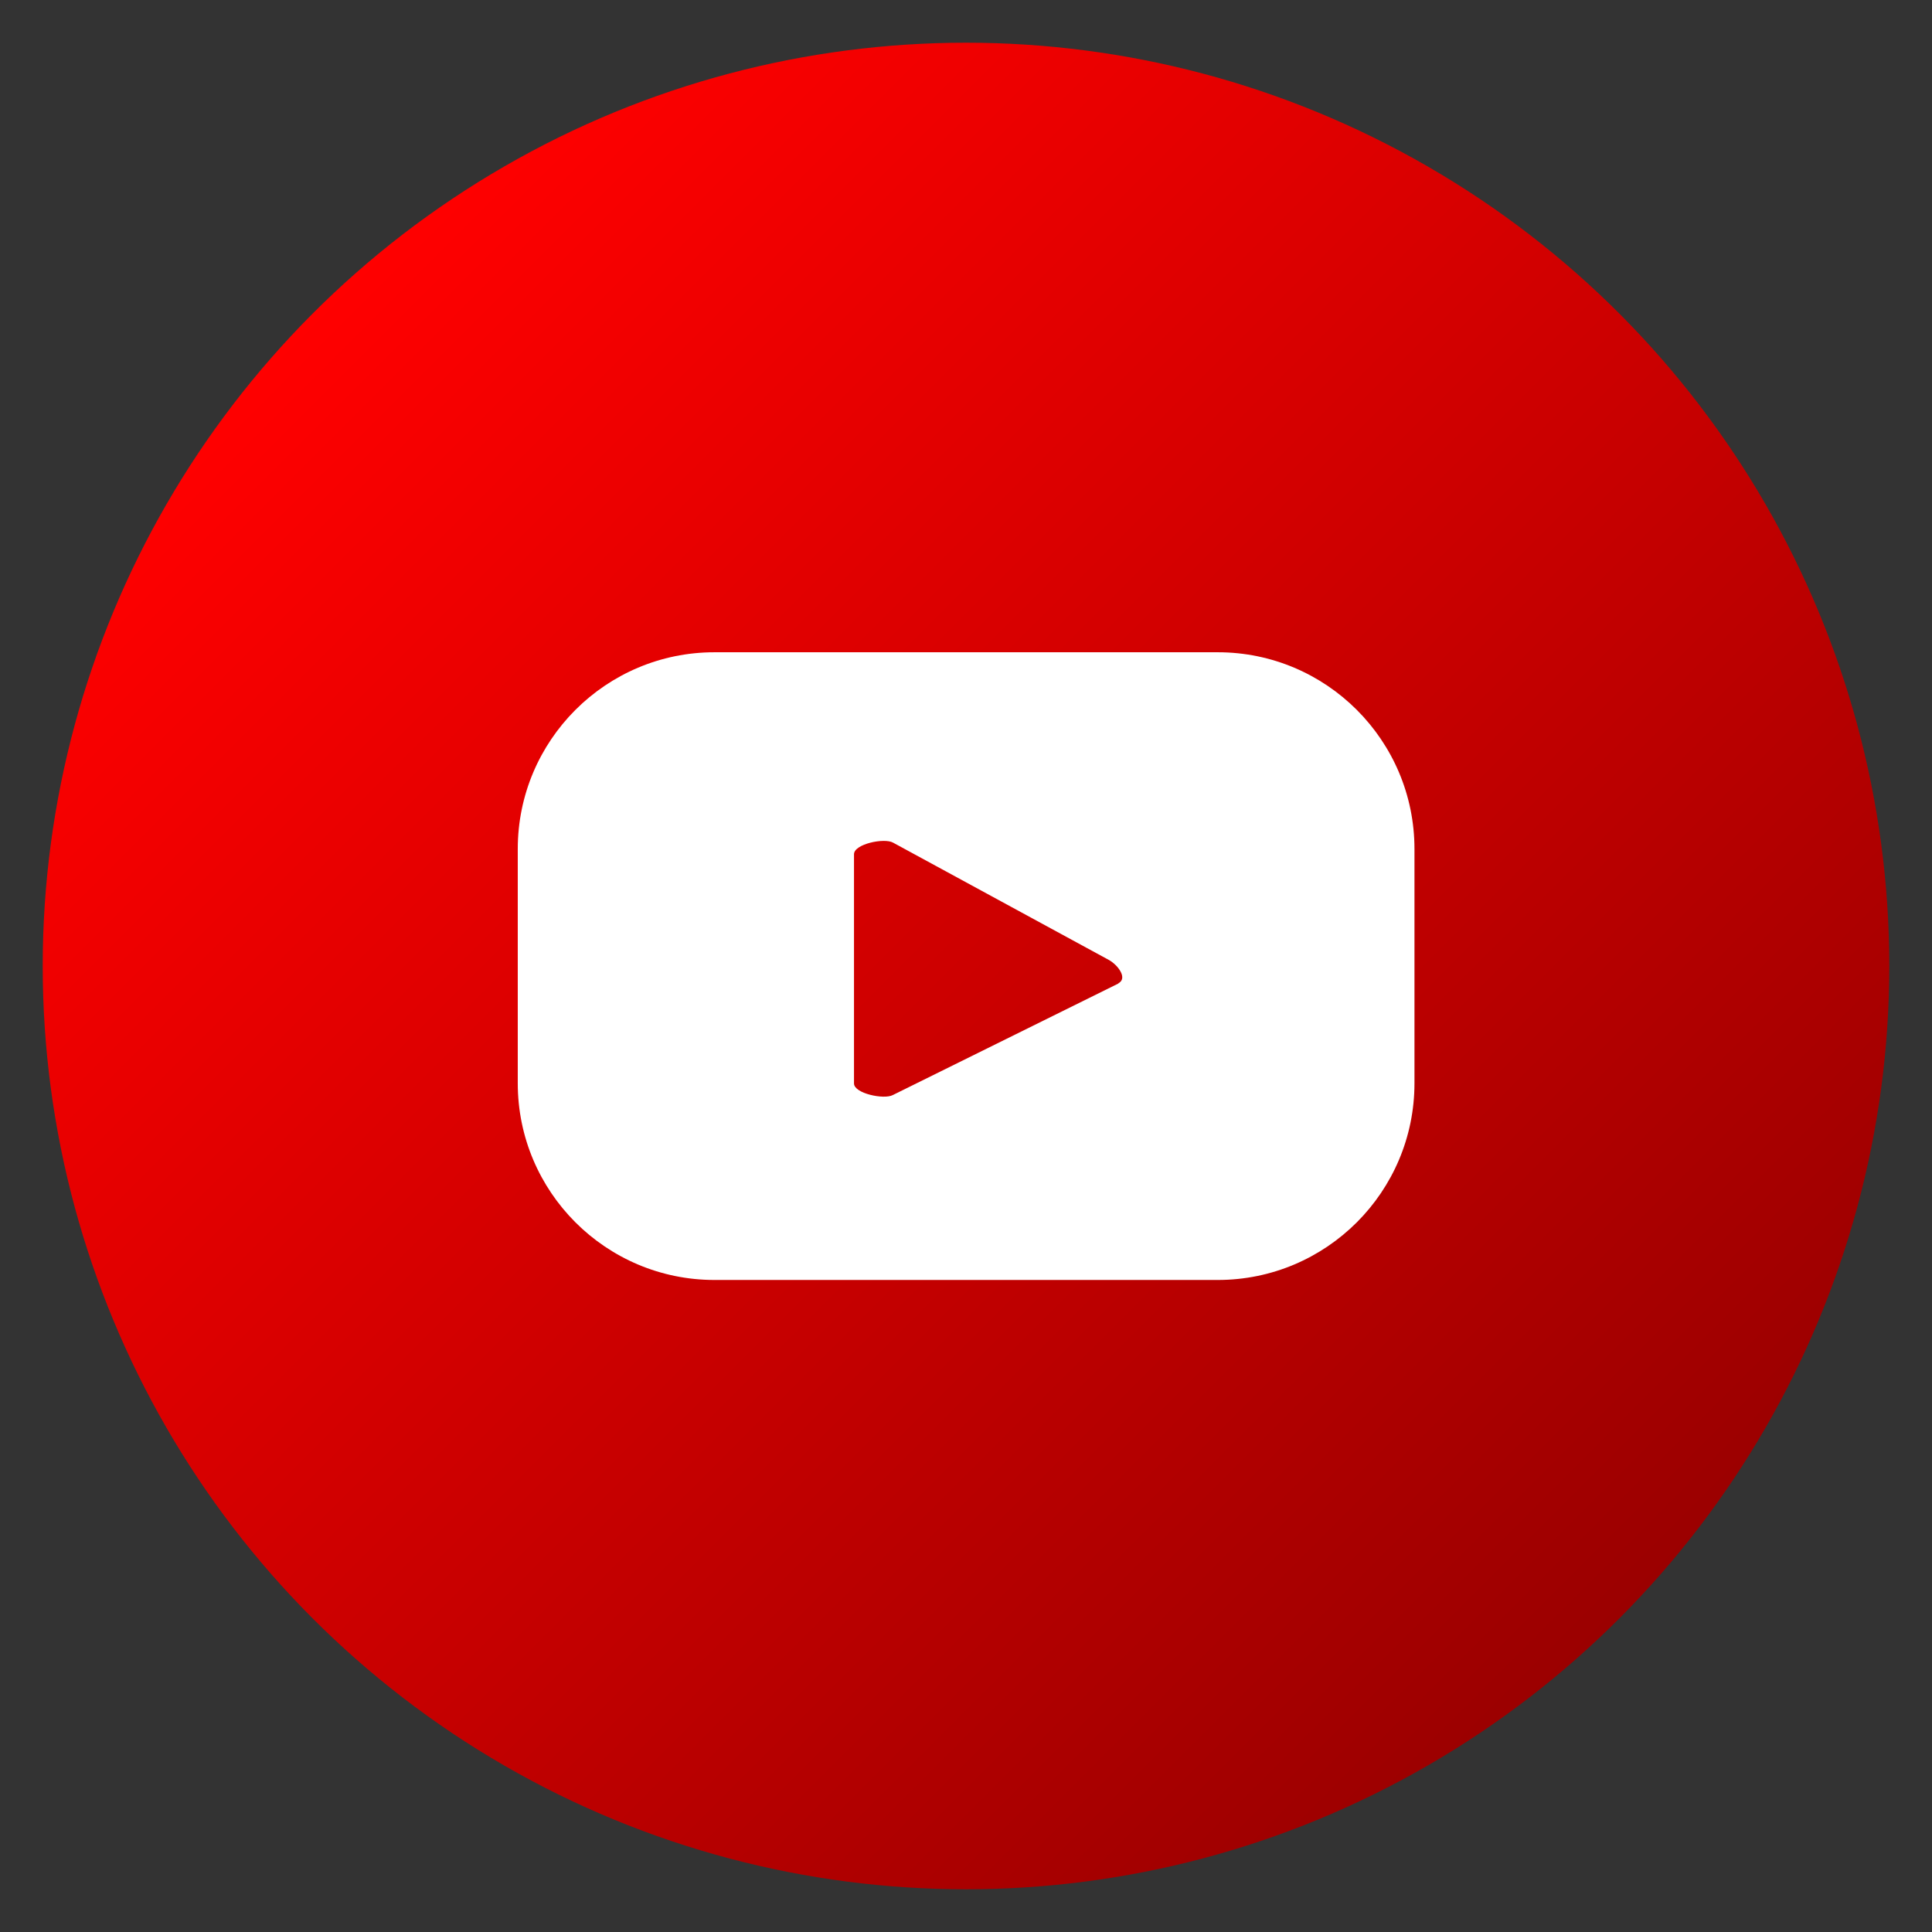 <?xml version="1.0" encoding="UTF-8"?>
<svg id="Capa_1" xmlns="http://www.w3.org/2000/svg" xmlns:xlink="http://www.w3.org/1999/xlink" version="1.1" viewBox="0 0 85.04 85.04">
  <rect x="0" y="0" width="85.04" height="85.04" fill="#333333" stroke="none"/>
  <!-- Generator: Adobe Illustrator 29.6.1, SVG Export Plug-In . SVG Version: 2.1.1 Build 9)  -->
  <defs>
    <style>
      .st0 {
        fill: #fff;
      }

      .st1 {
        fill: url(#Degradado_sin_nombre_7);
      }
    </style>
    <linearGradient id="Degradado_sin_nombre_7" data-name="Degradado sin nombre 7" x1="13.79" y1="13.79" x2="71.25" y2="71.25" gradientUnits="userSpaceOnUse">
      <stop offset="0" stop-color="red"/>
      <stop offset="1" stop-color="#9b0000"/>
    </linearGradient>
  </defs>
  <circle class="st1" cx="42.52" cy="42.52" r="40.64"/>
  <path class="st0" d="M62.26,37.37c0-4.78-3.88-8.66-8.66-8.66h-22.15c-4.78,0-8.66,3.88-8.66,8.66v10.31c0,4.78,3.88,8.66,8.66,8.66h22.15c4.78,0,8.66-3.88,8.66-8.66v-10.31ZM49.23,43.29l-9.93,4.91c-.39.21-1.71-.07-1.71-.51v-10.09c0-.45,1.33-.73,1.72-.51l9.51,5.17c.4.23.82.8.41,1.02Z"/>
</svg>